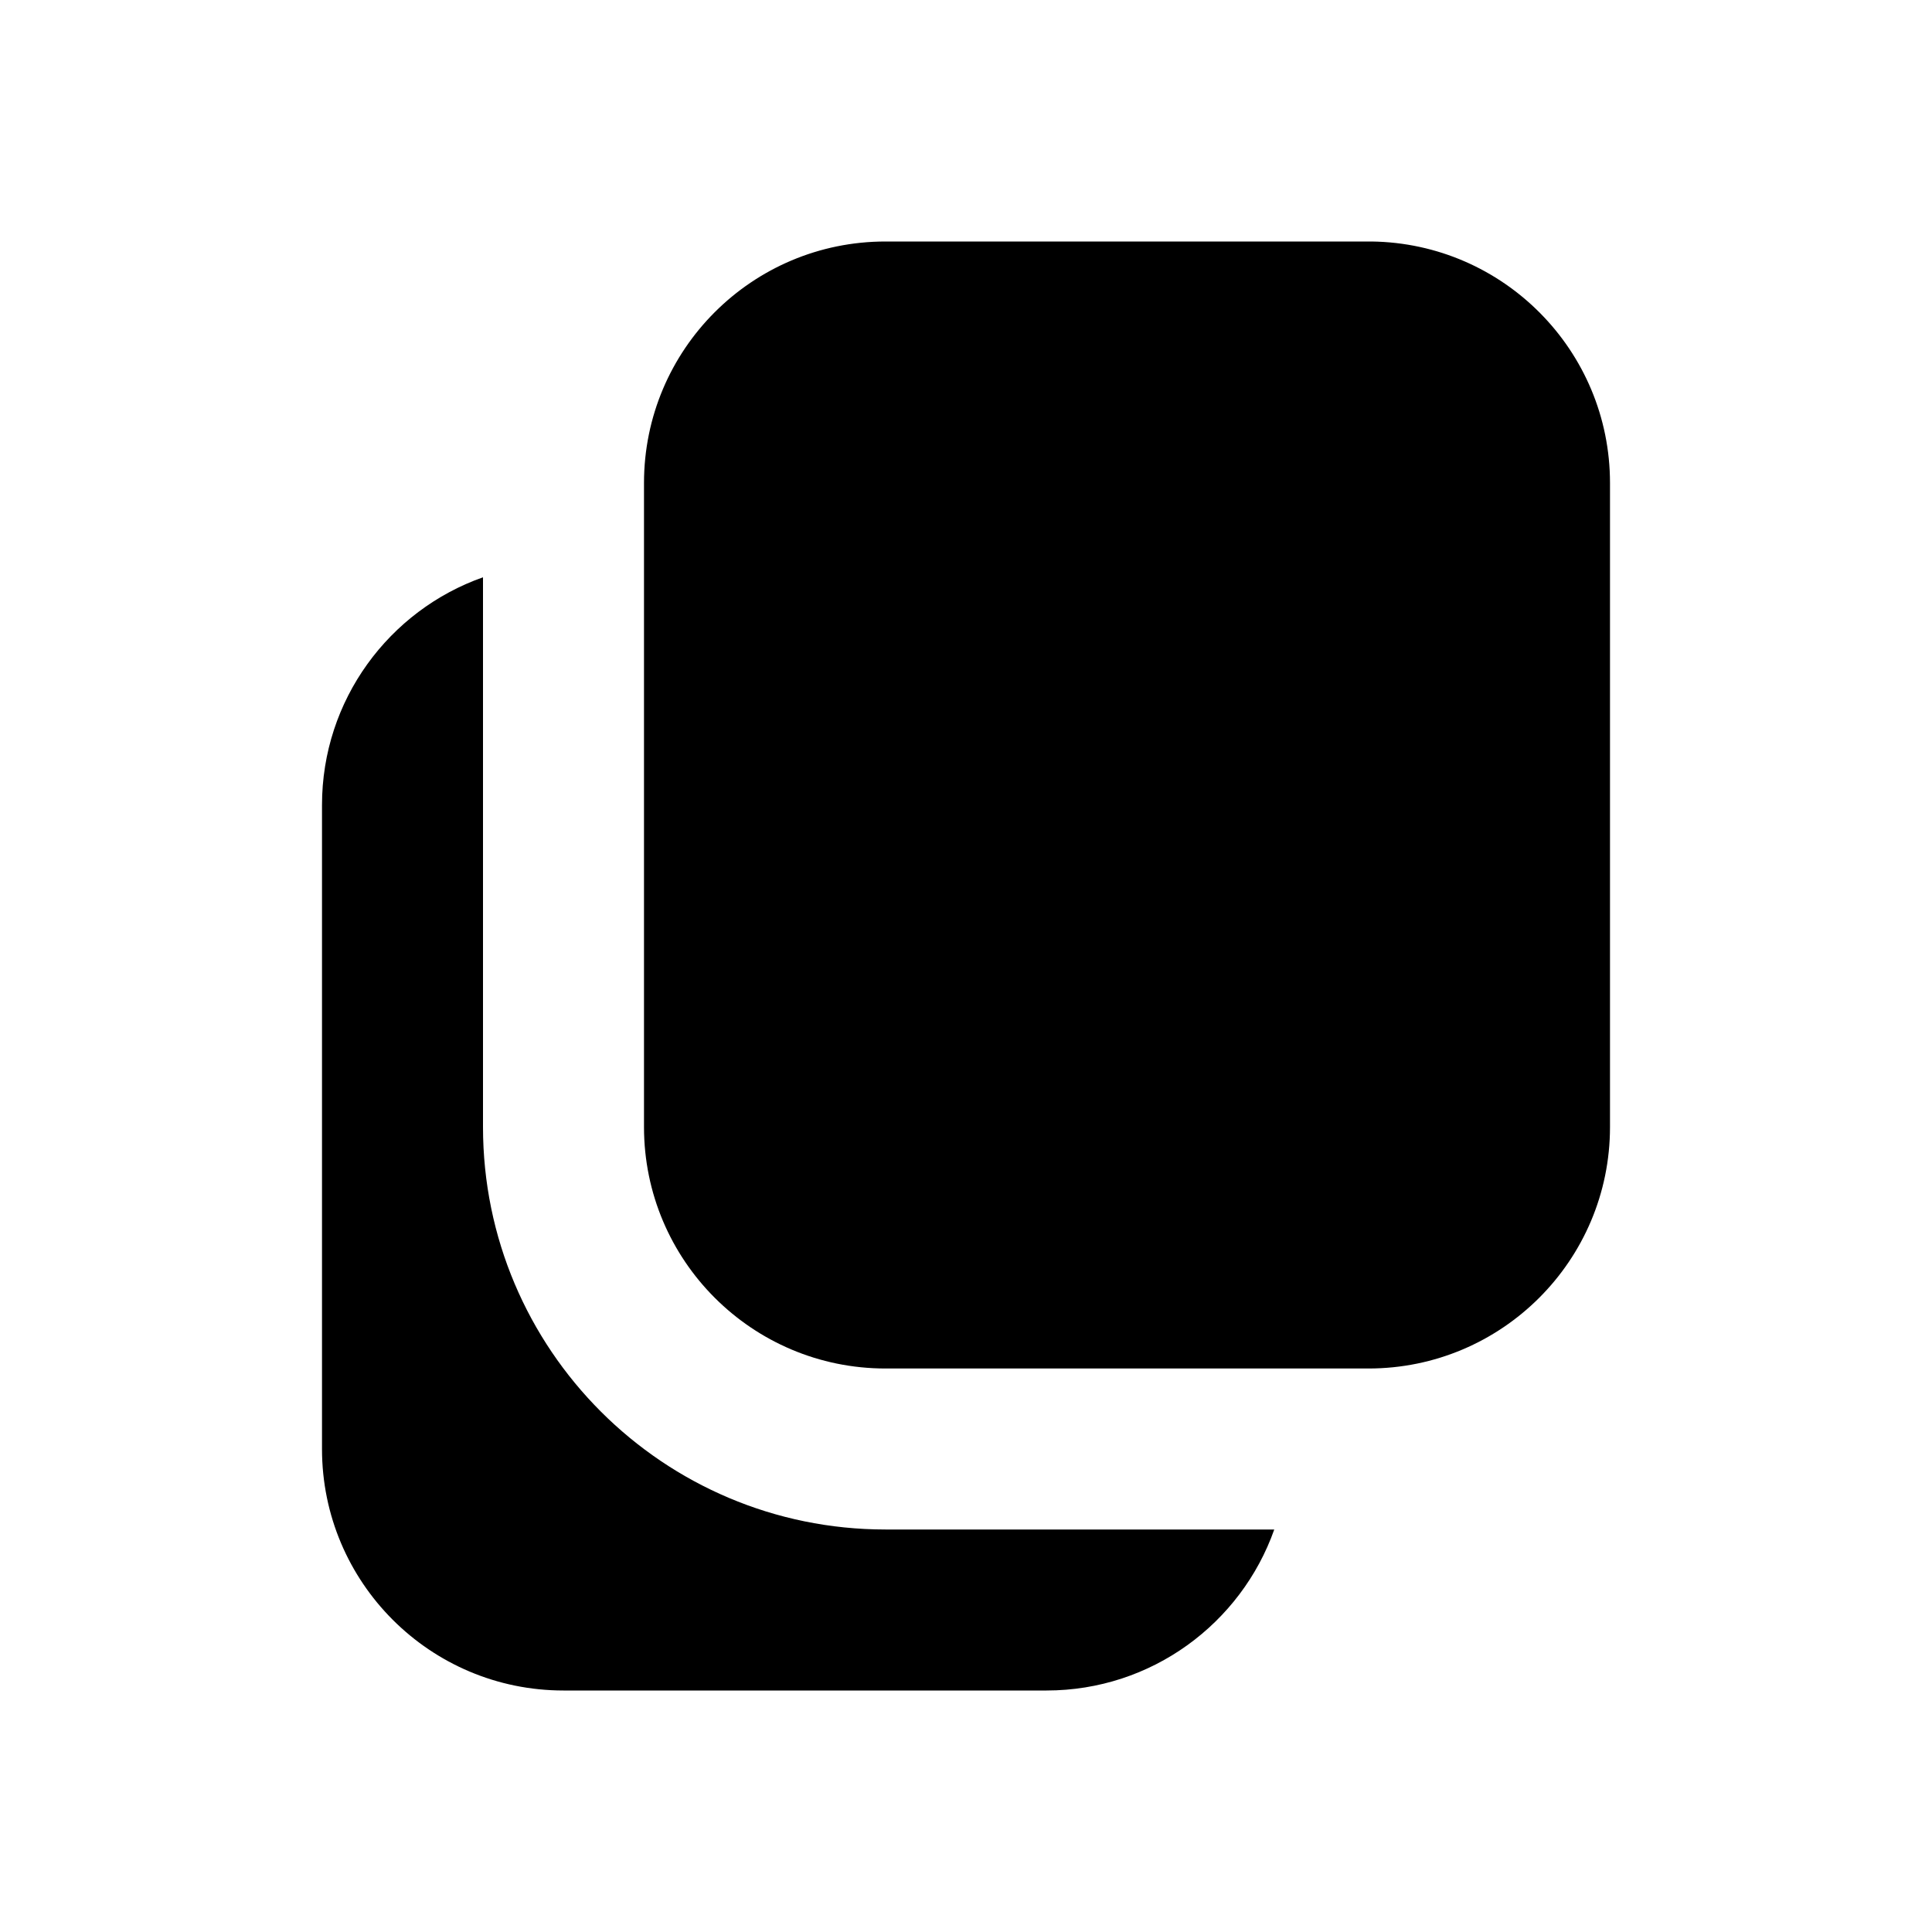 <svg xmlns="http://www.w3.org/2000/svg" width="36" height="36" viewBox="0 0 36 36" fill="none"><path fill-rule="evenodd" clip-rule="evenodd" d="M9 10.757C7.253 11.373 6 13.041 6 15V27C6 29.485 8.014 31.5 10.5 31.5H19.5C21.459 31.5 23.127 30.247 23.744 28.5H16.5C12.358 28.5 9 25.142 9 21V10.757ZM25.558 4.5H25.5C22.886 4.5 19.114 4.5 16.5 4.5C14.014 4.5 12 6.514 12 9V21C12 23.485 14.014 25.5 16.5 25.5H25.5C27.985 25.5 30 23.485 30 21V9C30 6.534 28.017 4.532 25.558 4.5Z" fill="currentColor"></path></svg>
